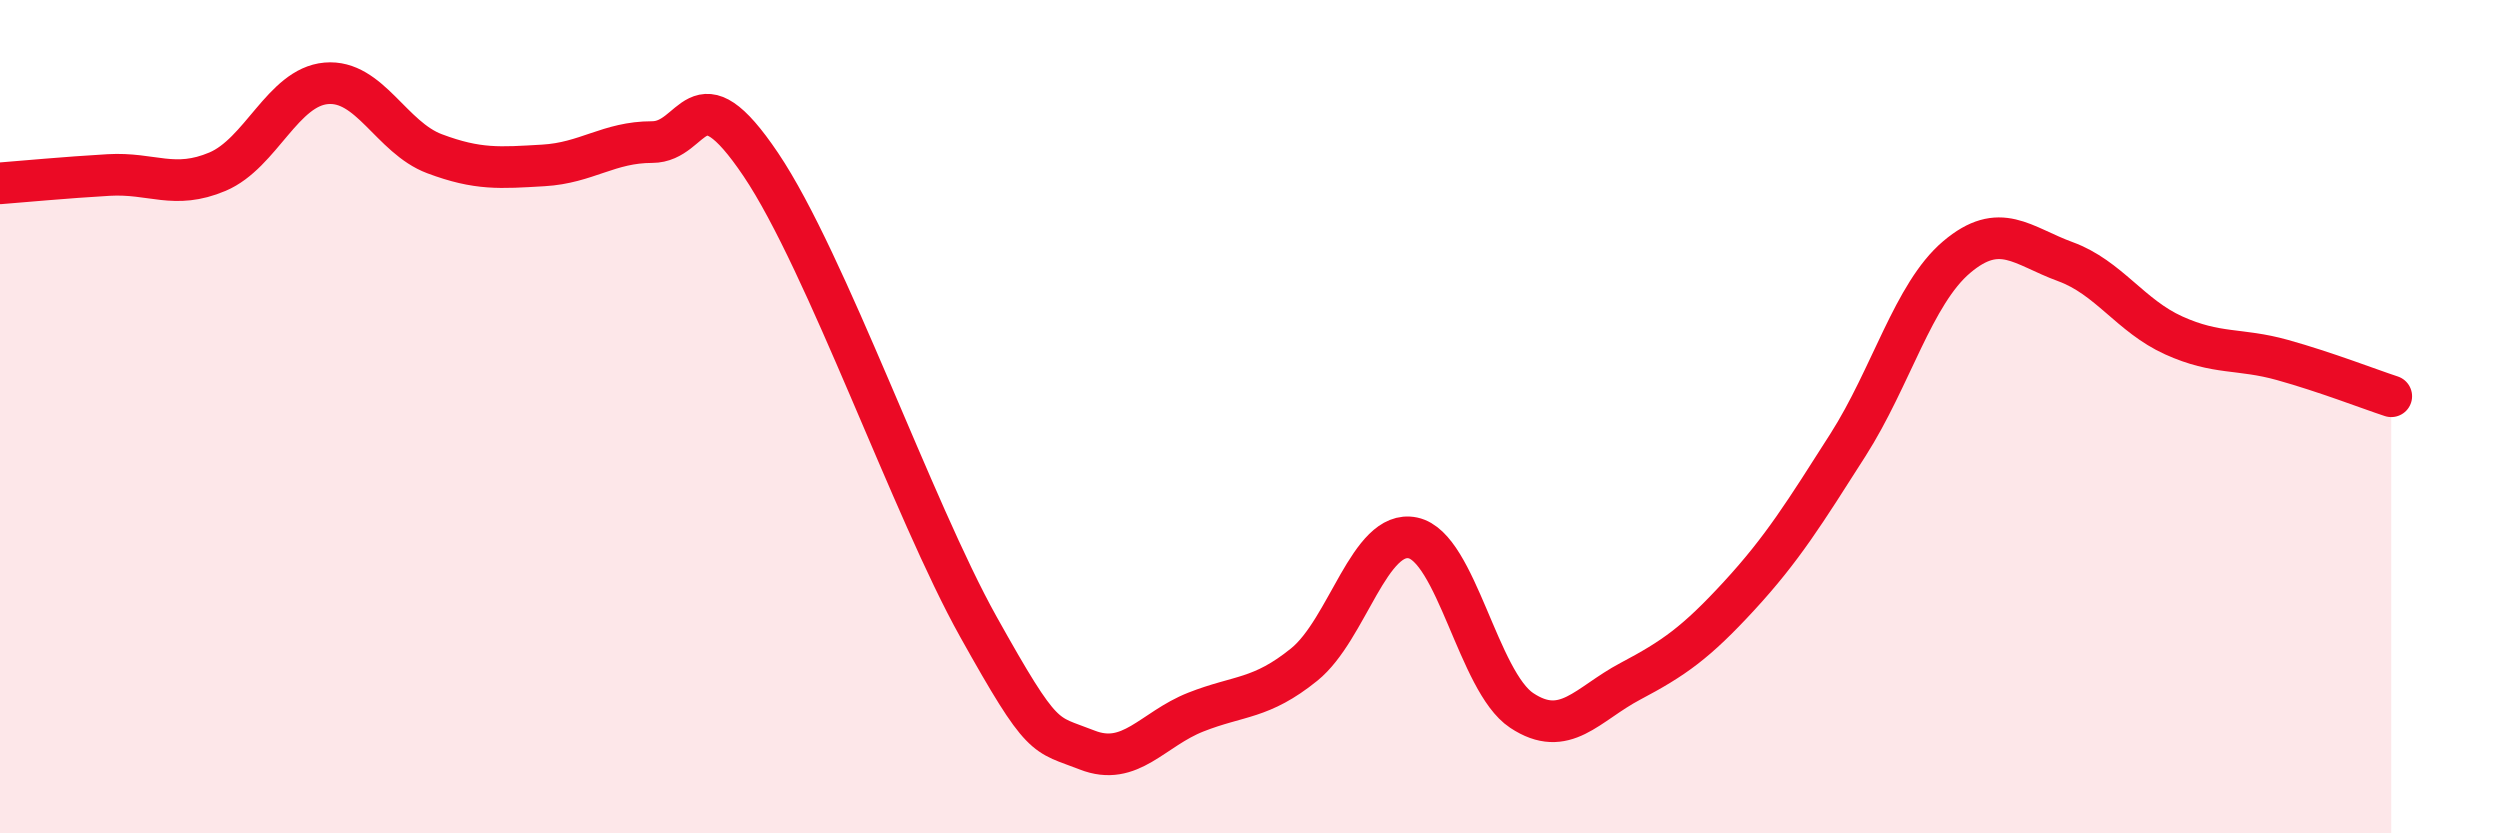
    <svg width="60" height="20" viewBox="0 0 60 20" xmlns="http://www.w3.org/2000/svg">
      <path
        d="M 0,4.4 C 0.52,4.36 1.57,4.26 2.61,4.2 C 3.65,4.14 4.18,4.56 5.22,4.12 C 6.26,3.68 6.79,2.09 7.83,2 C 8.87,1.91 9.39,3.3 10.43,3.69 C 11.47,4.08 12,4.03 13.04,3.97 C 14.08,3.91 14.61,3.41 15.65,3.41 C 16.69,3.41 16.69,1.62 18.26,3.95 C 19.83,6.28 21.91,12.23 23.48,15.04 C 25.05,17.85 25.05,17.59 26.09,18 C 27.13,18.41 27.66,17.5 28.7,17.09 C 29.74,16.68 30.26,16.79 31.3,15.95 C 32.34,15.11 32.87,12.69 33.91,12.91 C 34.95,13.13 35.48,16.36 36.52,17.05 C 37.56,17.74 38.09,16.9 39.13,16.35 C 40.17,15.8 40.7,15.43 41.74,14.3 C 42.78,13.17 43.31,12.31 44.35,10.68 C 45.39,9.05 45.92,7.05 46.96,6.17 C 48,5.29 48.53,5.9 49.57,6.28 C 50.61,6.66 51.13,7.58 52.17,8.05 C 53.21,8.52 53.74,8.35 54.78,8.64 C 55.82,8.93 56.87,9.34 57.39,9.51L57.39 20L0 20Z"
        fill="#EB0A25"
        opacity="0.1"
        stroke-linecap="round"
        stroke-linejoin="round"
      />
      <path
        d="M 0,4.4 C 0.52,4.36 1.57,4.26 2.61,4.2 C 3.65,4.14 4.18,4.56 5.22,4.12 C 6.26,3.68 6.79,2.09 7.83,2 C 8.87,1.91 9.39,3.3 10.43,3.69 C 11.47,4.08 12,4.03 13.04,3.97 C 14.08,3.91 14.61,3.41 15.65,3.41 C 16.69,3.41 16.69,1.62 18.26,3.95 C 19.83,6.28 21.91,12.23 23.48,15.04 C 25.05,17.85 25.05,17.59 26.09,18 C 27.13,18.41 27.66,17.5 28.7,17.09 C 29.74,16.68 30.26,16.79 31.3,15.95 C 32.34,15.11 32.87,12.69 33.91,12.91 C 34.95,13.13 35.48,16.36 36.52,17.05 C 37.56,17.74 38.09,16.9 39.13,16.35 C 40.17,15.8 40.7,15.43 41.74,14.3 C 42.78,13.17 43.31,12.31 44.35,10.68 C 45.39,9.05 45.92,7.05 46.96,6.17 C 48,5.29 48.53,5.9 49.57,6.28 C 50.61,6.66 51.13,7.58 52.17,8.05 C 53.21,8.52 53.74,8.35 54.78,8.64 C 55.82,8.93 56.87,9.34 57.39,9.51"
        stroke="#EB0A25"
        stroke-width="1"
        fill="none"
        stroke-linecap="round"
        stroke-linejoin="round"
      />
    </svg>
  